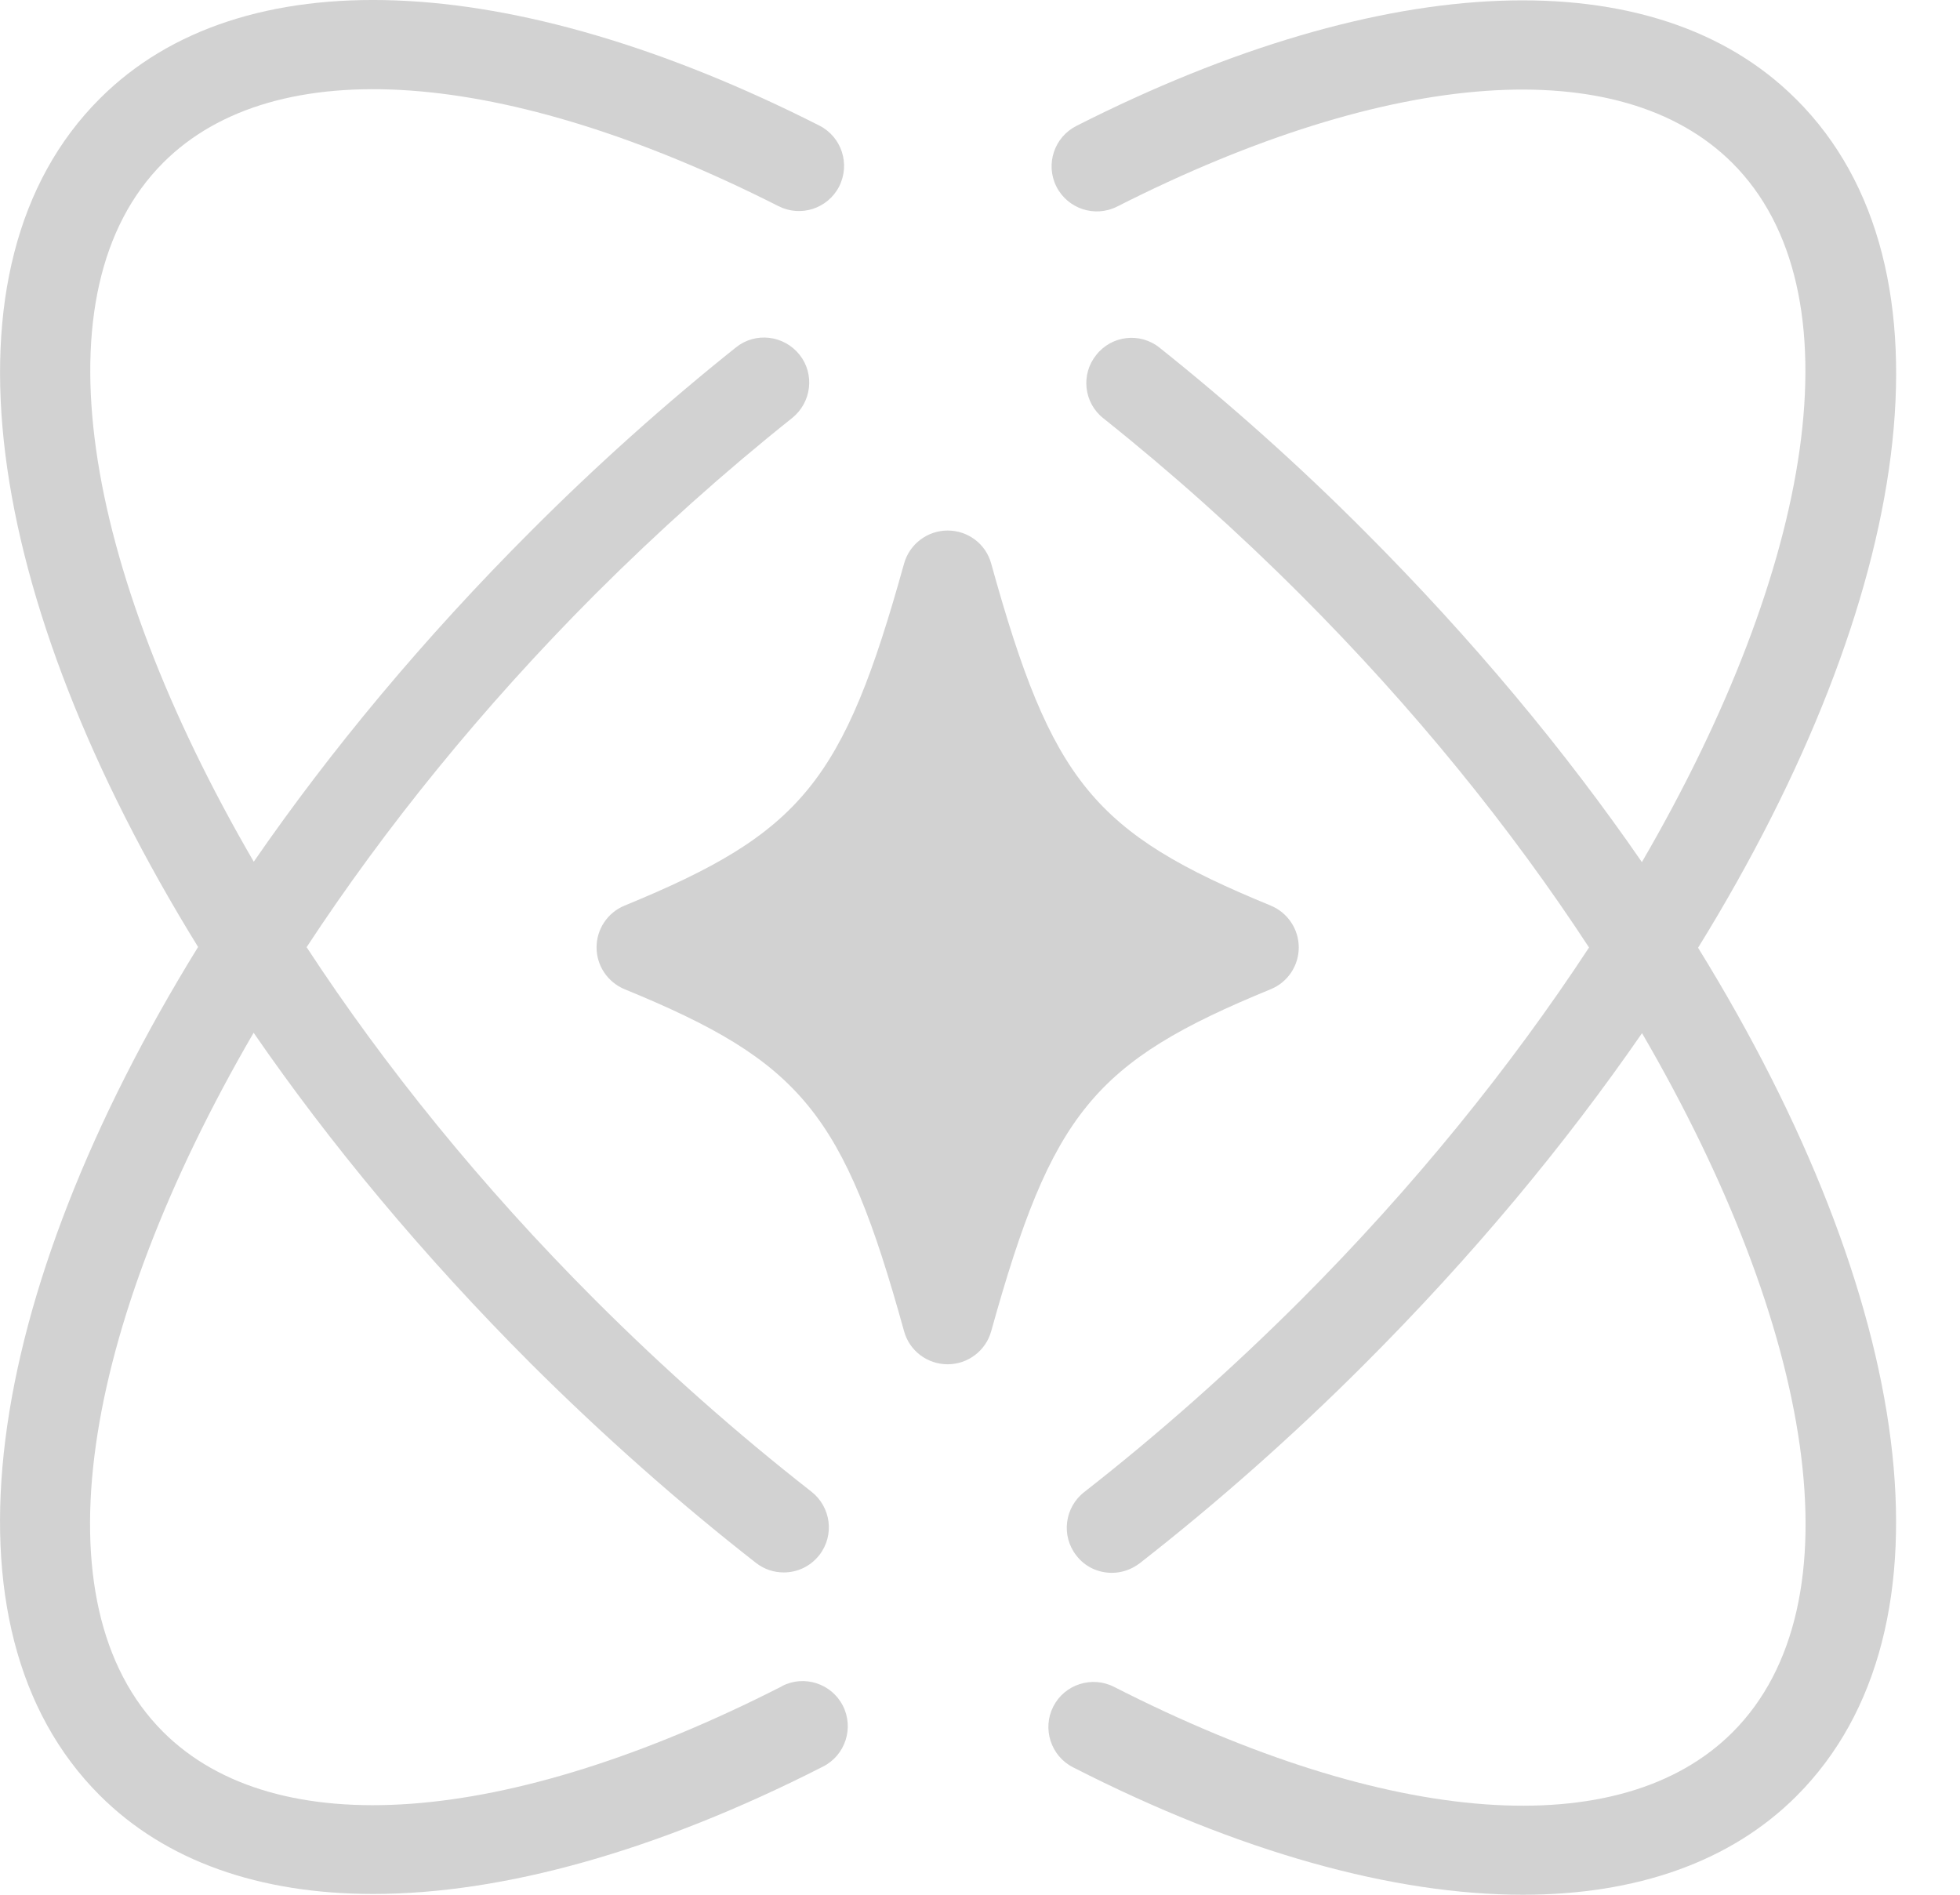 <svg width="30" height="29" viewBox="0 0 30 29" fill="none" xmlns="http://www.w3.org/2000/svg">
<path d="M11.963 25.812C7.75 27.96 4.212 28.22 2.496 26.507C0.537 24.548 1.249 20.332 3.882 15.807C5.055 17.509 6.479 19.223 8.13 20.875C9.233 21.973 10.389 22.998 11.571 23.921C11.699 24.021 11.848 24.067 11.996 24.067C12.204 24.067 12.403 23.976 12.541 23.801C12.776 23.5 12.72 23.066 12.42 22.831C11.284 21.943 10.168 20.956 9.107 19.895C7.369 18.157 5.885 16.319 4.693 14.497C5.888 12.677 7.374 10.835 9.107 9.098C10.075 8.131 11.089 7.223 12.126 6.397C12.422 6.158 12.475 5.724 12.236 5.427C11.997 5.13 11.563 5.078 11.266 5.316C10.192 6.173 9.134 7.119 8.133 8.122C6.482 9.773 5.062 11.482 3.884 13.189C1.252 8.664 0.541 4.447 2.499 2.489C4.205 0.782 7.724 1.032 11.915 3.155C12.256 3.328 12.672 3.193 12.845 2.852C13.017 2.51 12.882 2.095 12.541 1.922C7.792 -0.485 3.674 -0.642 1.526 1.511C-1.03 4.066 -0.27 9.147 3.032 14.494C-0.27 19.844 -1.031 24.922 1.526 27.478C2.535 28.487 3.975 28.988 5.712 28.988C7.692 28.988 10.054 28.335 12.6 27.037C12.939 26.864 13.074 26.446 12.901 26.107C12.728 25.768 12.31 25.631 11.971 25.806L11.963 25.812Z" fill="#D2D2D2"/>
<path d="M27.489 1.516C25.337 -0.636 21.221 -0.48 16.474 1.928C16.135 2.101 15.998 2.515 16.17 2.857C16.343 3.196 16.757 3.334 17.1 3.161C21.289 1.037 24.805 0.788 26.516 2.495C28.475 4.454 27.763 8.67 25.131 13.195C23.957 11.492 22.533 9.779 20.882 8.127C19.881 7.122 18.823 6.179 17.749 5.322C17.452 5.083 17.016 5.132 16.779 5.433C16.54 5.73 16.588 6.166 16.889 6.403C17.926 7.229 18.942 8.137 19.908 9.104C21.645 10.842 23.13 12.68 24.322 14.502C23.127 16.323 21.641 18.165 19.908 19.901C18.847 20.961 17.731 21.949 16.595 22.837C16.294 23.072 16.239 23.507 16.474 23.807C16.609 23.984 16.812 24.073 17.019 24.073C17.167 24.073 17.316 24.024 17.444 23.927C18.626 23.004 19.786 21.979 20.884 20.88C22.536 19.229 23.955 17.519 25.133 15.813C27.766 20.338 28.477 24.554 26.519 26.513C24.803 28.229 21.265 27.968 17.051 25.818C16.713 25.646 16.294 25.78 16.122 26.119C15.949 26.458 16.084 26.876 16.423 27.049C18.965 28.348 21.331 29 23.31 29C25.044 29 26.488 28.499 27.497 27.49C30.052 24.935 29.293 19.854 25.991 14.506C29.293 9.157 30.054 4.078 27.497 1.523L27.489 1.516Z" fill="#D2D2D2"/>
<path d="M19.451 15.14C19.71 15.034 19.879 14.781 19.879 14.501C19.879 14.221 19.71 13.969 19.451 13.861C16.739 12.749 16.097 11.965 15.171 8.625C15.089 8.324 14.815 8.12 14.505 8.12C14.195 8.12 13.921 8.328 13.838 8.625C12.909 11.968 12.271 12.749 9.559 13.861C9.3 13.968 9.131 14.22 9.131 14.501C9.131 14.78 9.3 15.032 9.559 15.14C12.271 16.252 12.913 17.036 13.838 20.376C13.921 20.677 14.195 20.881 14.505 20.881C14.815 20.881 15.089 20.673 15.171 20.376C16.101 17.033 16.739 16.252 19.451 15.14Z" fill="#D2D2D2"/>
</svg>

